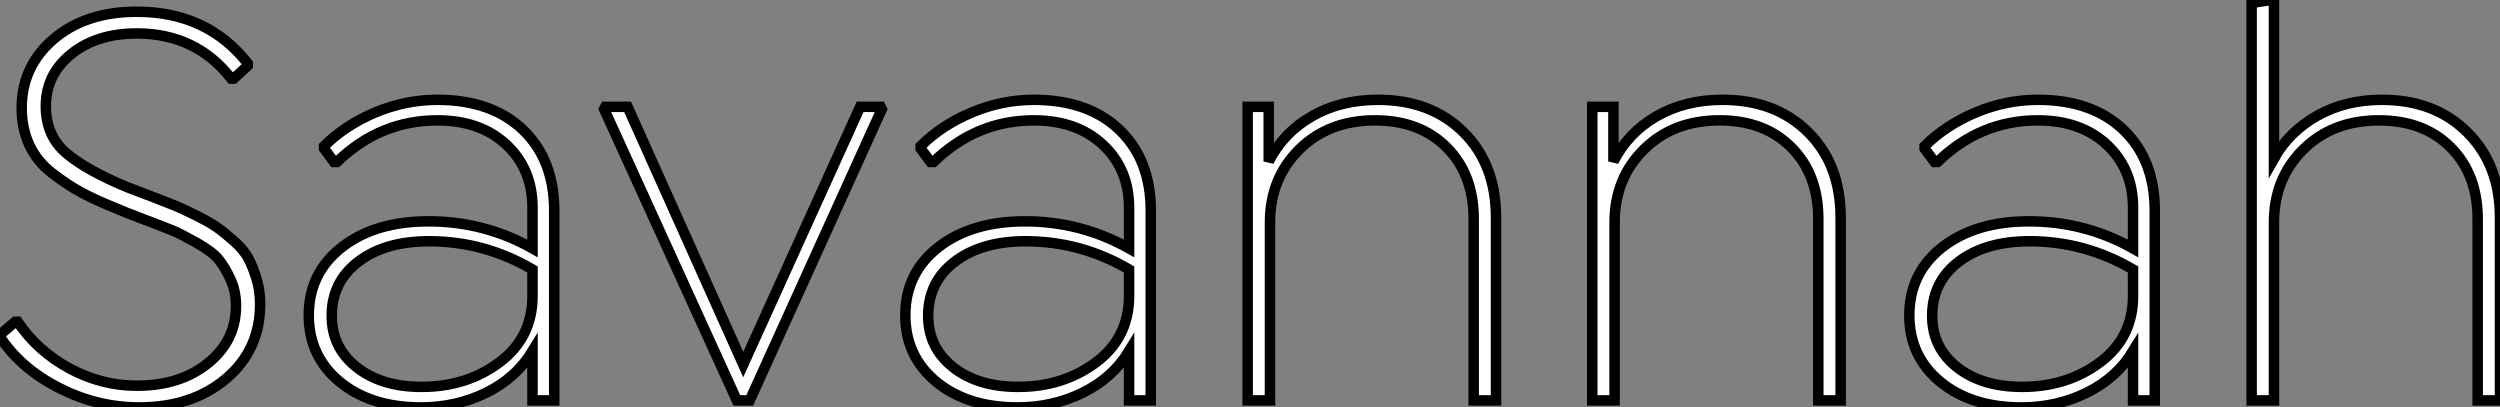 <?xml version="1.0" standalone="no"?>
<svg xmlns="http://www.w3.org/2000/svg" viewBox="1.002 14.815 238.45 38.86"><rect x="1.002" y="14.815" width="238.45" height="38.86" fill="#808080" stroke="none"/><path d="M15.12 0.67L15.12 0.67Q11.14 0.67 7.50-1.18Q3.86-3.02 1.85-6.05L1.85-6.05L1.85-6.27L3.30-7.50L3.53-7.50Q5.43-4.70 8.48-3.05Q11.54-1.40 14.90-1.40L14.90-1.40Q19.04-1.40 21.70-3.56Q24.36-5.71 24.36-9.02L24.36-9.02Q24.36-10.42 23.83-11.56Q23.30-12.71 22.71-13.44Q22.12-14.17 20.64-15.01Q19.15-15.85 18.42-16.16Q17.70-16.46 15.62-17.25Q13.55-18.03 12.94-18.31L12.94-18.31Q10.86-19.15 9.58-19.85Q8.29-20.55 6.83-21.67Q5.38-22.79 4.65-24.36Q3.92-25.93 3.92-27.89L3.92-27.89Q3.92-31.86 6.97-34.47Q10.02-37.07 14.90-37.07L14.90-37.07Q21.62-37.07 25.48-32.14L25.48-32.14L25.48-31.92L24.14-30.69L23.91-30.69Q20.55-35 14.90-35L14.90-35Q11.09-35 8.65-33.04Q6.22-31.08 6.22-28.06L6.22-28.06Q6.22-25.26 8.15-23.60Q10.08-21.95 14-20.33L14-20.33Q14.62-20.10 16.21-19.49Q17.81-18.87 18.51-18.59Q19.21-18.31 20.55-17.64Q21.90-16.97 22.57-16.49Q23.24-16.02 24.16-15.20Q25.09-14.39 25.54-13.55Q25.98-12.71 26.32-11.59Q26.66-10.47 26.66-9.18L26.66-9.18Q26.66-4.82 23.41-2.07Q20.16 0.67 15.12 0.67ZM43.57-28.67L43.57-28.67Q48.72-28.67 51.72-25.82Q54.71-22.96 54.71-18.09L54.71-18.09L54.71 0L52.64 0L52.64-4.70Q51.07-2.13 48.22-0.73Q45.36 0.67 42 0.67L42 0.67Q37.24 0.67 34.27-1.76Q31.30-4.20 31.30-8.12L31.30-8.12Q31.30-12.15 34.47-14.62Q37.63-17.08 42.73-17.08L42.73-17.08Q48.05-17.08 52.64-14.50L52.64-14.50L52.64-18.37Q52.64-22.06 50.15-24.39Q47.66-26.71 43.57-26.71L43.57-26.71Q38.08-26.71 33.99-22.74L33.99-22.74L33.71-22.74L32.76-24.02L32.76-24.25Q34.78-26.26 37.66-27.47Q40.54-28.67 43.57-28.67ZM42.06-1.29L42.06-1.29Q46.37-1.29 49.50-3.64Q52.64-5.99 52.64-9.97L52.64-9.97L52.64-12.49Q48.05-15.18 42.78-15.18L42.78-15.18Q38.58-15.18 36.04-13.24Q33.49-11.31 33.49-8.06L33.49-8.06Q33.49-5.04 35.87-3.16Q38.25-1.29 42.06-1.29ZM83.89-28L85.85-28L85.96-27.78L73.36 0L72.13 0L59.47-27.78L59.58-28L61.71-28L72.74-3.42L83.89-28ZM100.46-28.67L100.46-28.67Q105.62-28.67 108.61-25.82Q111.61-22.96 111.61-18.09L111.61-18.09L111.61 0L109.54 0L109.54-4.70Q107.97-2.13 105.11-0.73Q102.26 0.67 98.90 0.67L98.90 0.67Q94.14 0.67 91.17-1.76Q88.20-4.20 88.20-8.12L88.20-8.12Q88.20-12.15 91.36-14.62Q94.53-17.08 99.62-17.08L99.62-17.08Q104.94-17.08 109.54-14.50L109.54-14.50L109.54-18.37Q109.54-22.06 107.04-24.39Q104.55-26.71 100.46-26.71L100.46-26.71Q94.98-26.71 90.89-22.74L90.89-22.74L90.61-22.74L89.66-24.02L89.66-24.25Q91.67-26.26 94.56-27.47Q97.44-28.67 100.46-28.67ZM98.95-1.29L98.95-1.29Q103.26-1.29 106.40-3.64Q109.54-5.99 109.54-9.97L109.54-9.97L109.54-12.49Q104.94-15.18 99.68-15.18L99.68-15.18Q95.48-15.18 92.93-13.24Q90.38-11.31 90.38-8.06L90.38-8.06Q90.38-5.04 92.76-3.16Q95.14-1.29 98.95-1.29ZM133.28-28.67L133.28-28.67Q138.32-28.67 141.43-25.59Q144.54-22.51 144.54-17.42L144.54-17.42L144.54 0L142.41 0L142.41-17.30Q142.41-21.56 139.83-24.14Q137.26-26.71 133.00-26.71L133.00-26.71Q128.58-26.71 125.78-23.94Q122.98-21.17 122.98-16.97L122.98-16.97L122.98 0L120.85 0L120.85-28L122.86-28L122.86-22.79Q124.26-25.54 126.98-27.10Q129.70-28.67 133.28-28.67ZM166.15-28.67L166.15-28.67Q171.19-28.67 174.30-25.59Q177.41-22.51 177.41-17.42L177.41-17.42L177.41 0L175.28 0L175.28-17.30Q175.28-21.56 172.70-24.14Q170.13-26.71 165.87-26.71L165.87-26.71Q161.45-26.71 158.65-23.94Q155.85-21.17 155.85-16.97L155.85-16.97L155.85 0L153.72 0L153.72-28L155.74-28L155.74-22.79Q157.14-25.54 159.85-27.10Q162.57-28.67 166.15-28.67ZM196.22-28.67L196.22-28.67Q201.38-28.67 204.37-25.82Q207.37-22.96 207.37-18.09L207.37-18.09L207.37 0L205.30 0L205.30-4.70Q203.73-2.13 200.87-0.73Q198.02 0.67 194.66 0.67L194.66 0.67Q189.90 0.67 186.93-1.76Q183.96-4.20 183.96-8.12L183.96-8.12Q183.96-12.15 187.12-14.62Q190.29-17.08 195.38-17.08L195.38-17.08Q200.70-17.08 205.30-14.50L205.30-14.50L205.30-18.37Q205.30-22.06 202.80-24.39Q200.31-26.71 196.22-26.71L196.22-26.71Q190.74-26.71 186.65-22.74L186.65-22.74L186.37-22.74L185.42-24.02L185.42-24.25Q187.43-26.26 190.32-27.47Q193.20-28.67 196.22-28.67ZM194.71-1.29L194.71-1.29Q199.02-1.29 202.16-3.64Q205.30-5.99 205.30-9.97L205.30-9.97L205.30-12.49Q200.70-15.18 195.44-15.18L195.44-15.18Q191.24-15.18 188.69-13.24Q186.14-11.31 186.14-8.06L186.14-8.06Q186.14-5.04 188.52-3.16Q190.90-1.29 194.71-1.29ZM229.04-28.67L229.04-28.67Q234.08-28.67 237.19-25.56Q240.30-22.46 240.30-17.42L240.30-17.42L240.30 0L238.17 0L238.17-17.30Q238.17-21.56 235.59-24.14Q233.02-26.71 228.76-26.71L228.76-26.71Q224.34-26.71 221.54-23.94Q218.74-21.17 218.74-16.97L218.74-16.97L218.74 0L216.61 0L216.61-37.91L218.46-38.19L218.74-38.02L218.74-23.07Q220.19-25.65 222.88-27.16Q225.57-28.67 229.04-28.67Z" fill="white" stroke="black" transform="translate(0 0) scale(1 1) translate(-0.848 53.005)"/></svg>